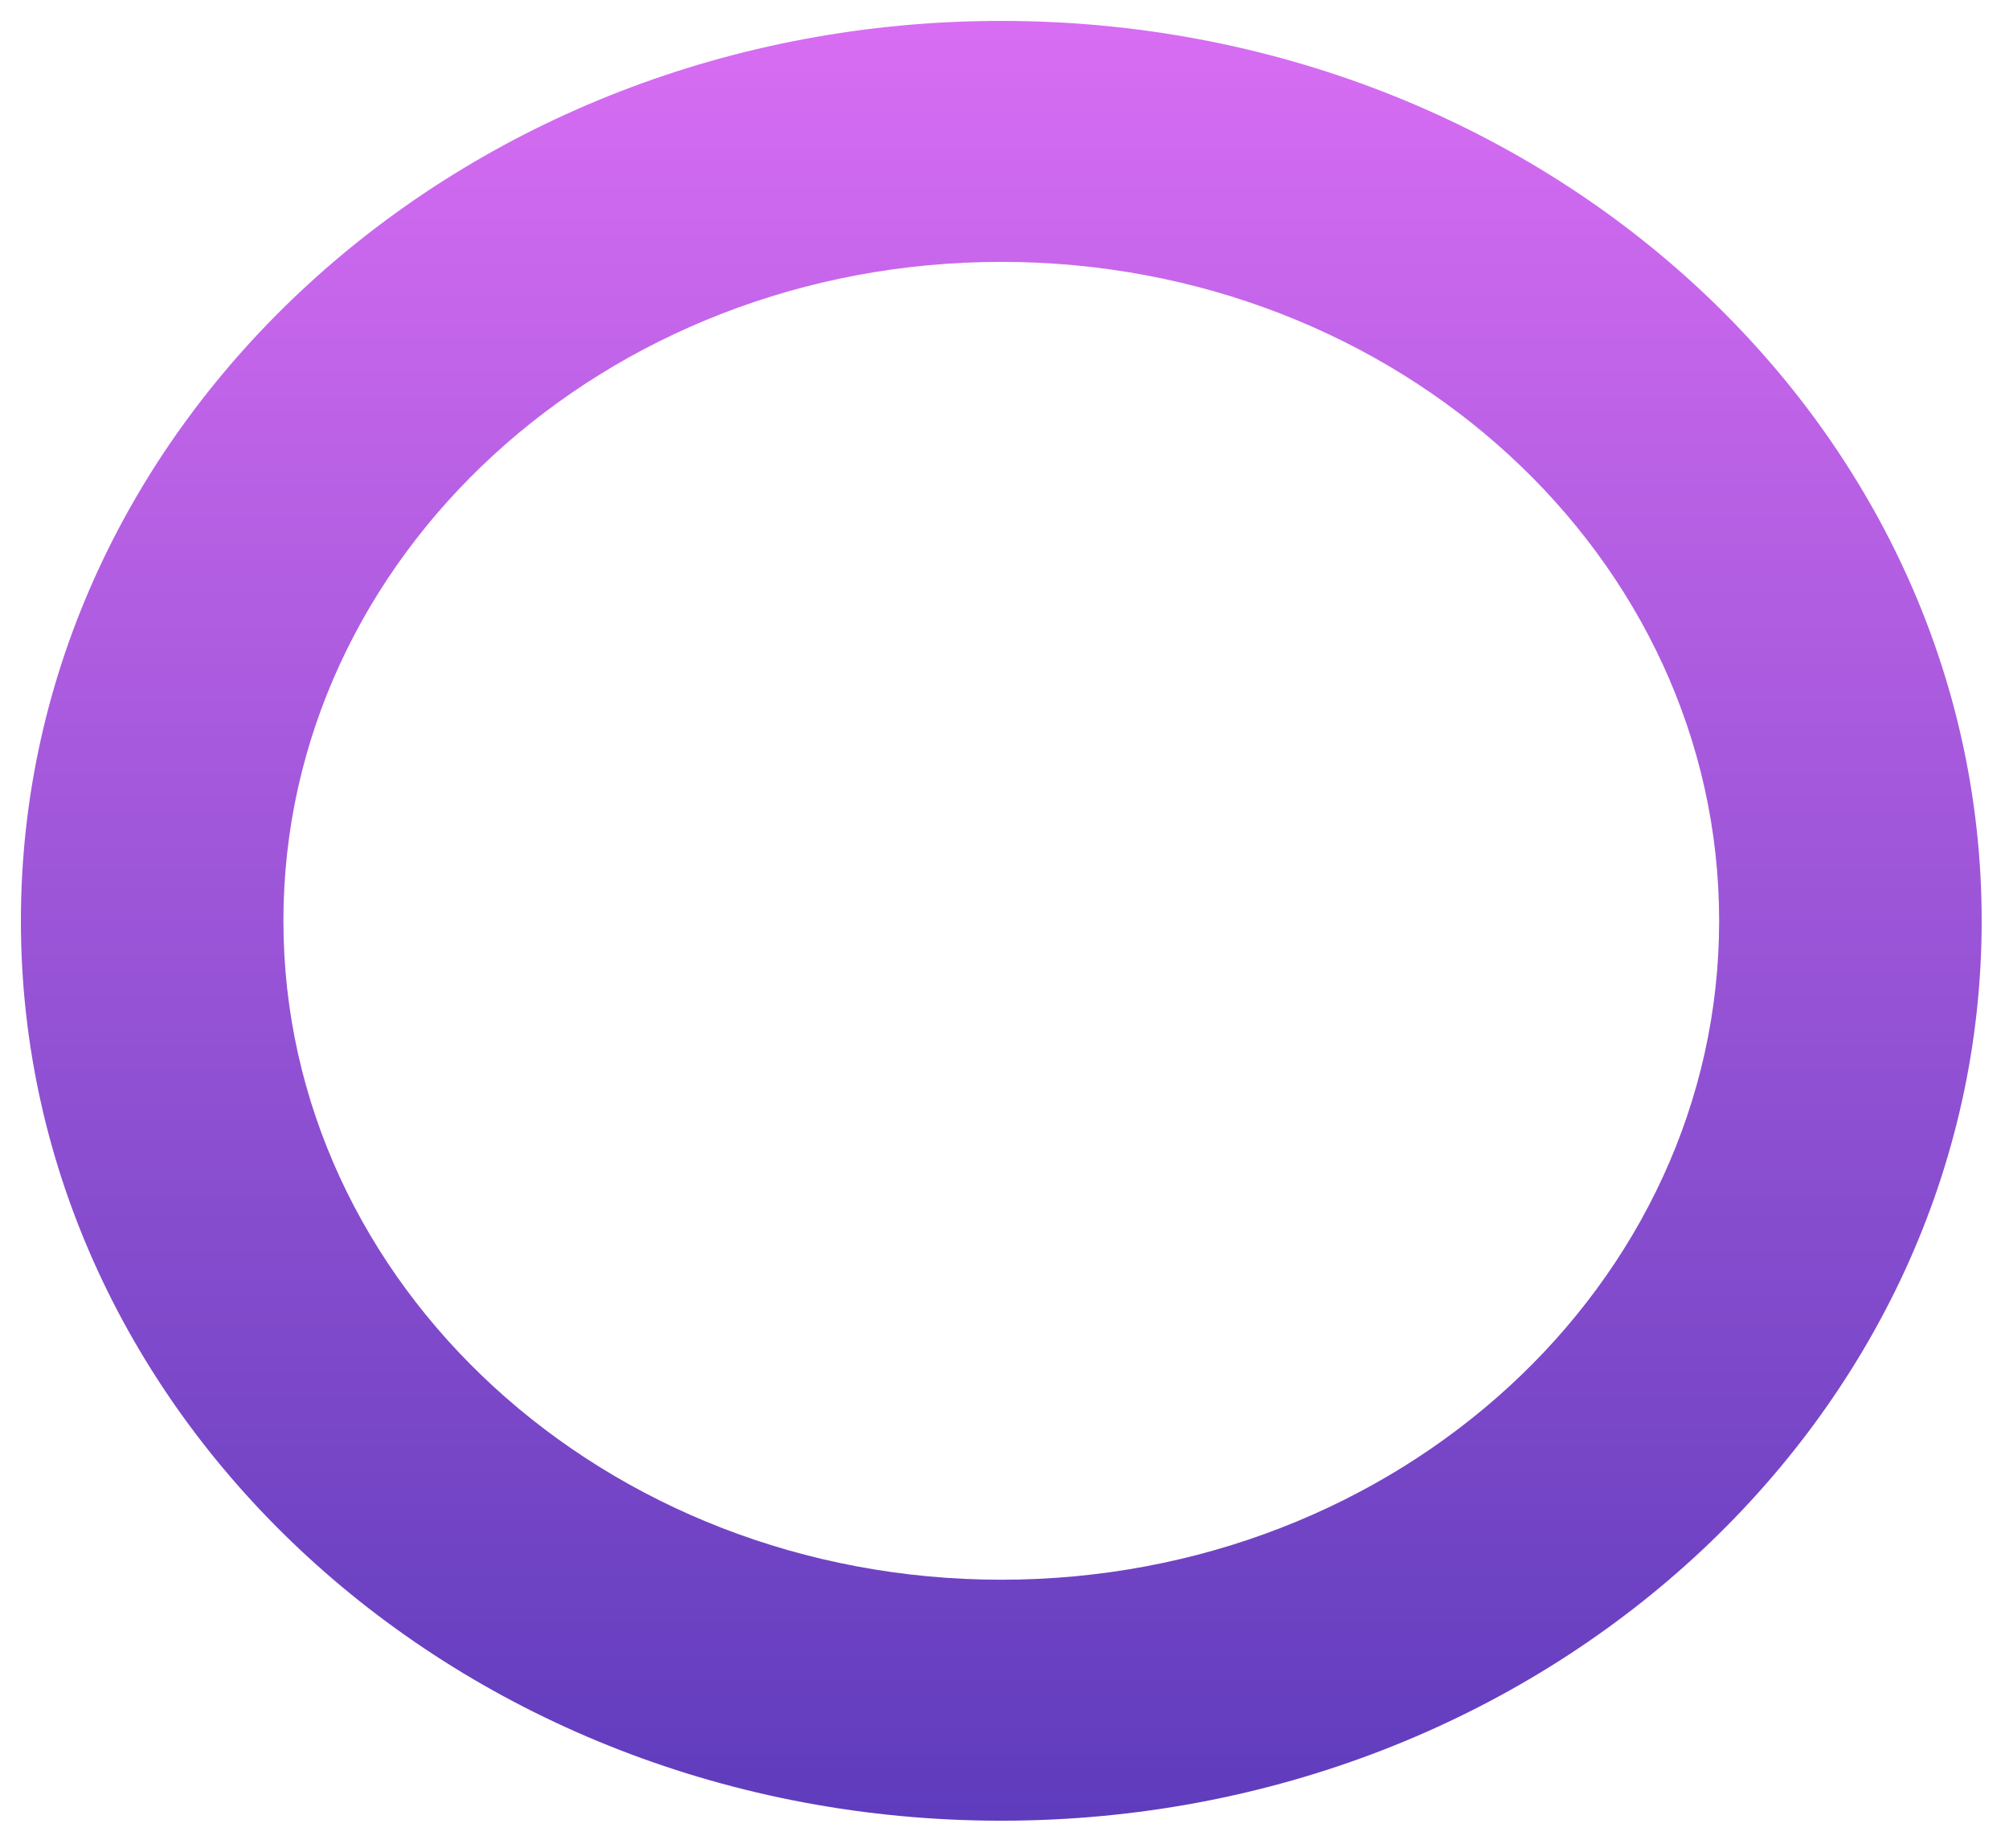 <svg width="125" height="115" viewBox="0 0 125 115" fill="none" xmlns="http://www.w3.org/2000/svg">
<g filter="url(#filter0_f_500_384)">
<path d="M123.3 57.301C123.3 88.229 95.989 113.301 62.3 113.301C28.61 113.301 1.3 88.229 1.3 57.301C1.3 26.373 28.61 1.301 62.3 1.301C95.989 1.301 123.3 26.373 123.3 57.301ZM17.634 57.301C17.634 79.947 37.632 98.305 62.3 98.305C86.968 98.305 106.965 79.947 106.965 57.301C106.965 34.655 86.968 16.296 62.3 16.296C37.632 16.296 17.634 34.655 17.634 57.301Z" fill="url(#paint0_linear_500_384)"/>
</g>
<defs>
<filter id="filter0_f_500_384" x="-0" y="0.001" width="124.6" height="114.6" filterUnits="userSpaceOnUse" color-interpolation-filters="sRGB">
<feFlood flood-opacity="0" result="BackgroundImageFix"/>
<feBlend mode="normal" in="SourceGraphic" in2="BackgroundImageFix" result="shape"/>
<feGaussianBlur stdDeviation="0.65" result="effect1_foregroundBlur_500_384"/>
</filter>
<linearGradient id="paint0_linear_500_384" x1="62.3" y1="1.301" x2="62.3" y2="113.301" gradientUnits="userSpaceOnUse">
<stop stop-color="#D86DF3"/>
<stop offset="1" stop-color="#5E3CBC"/>
</linearGradient>
</defs>
</svg>
